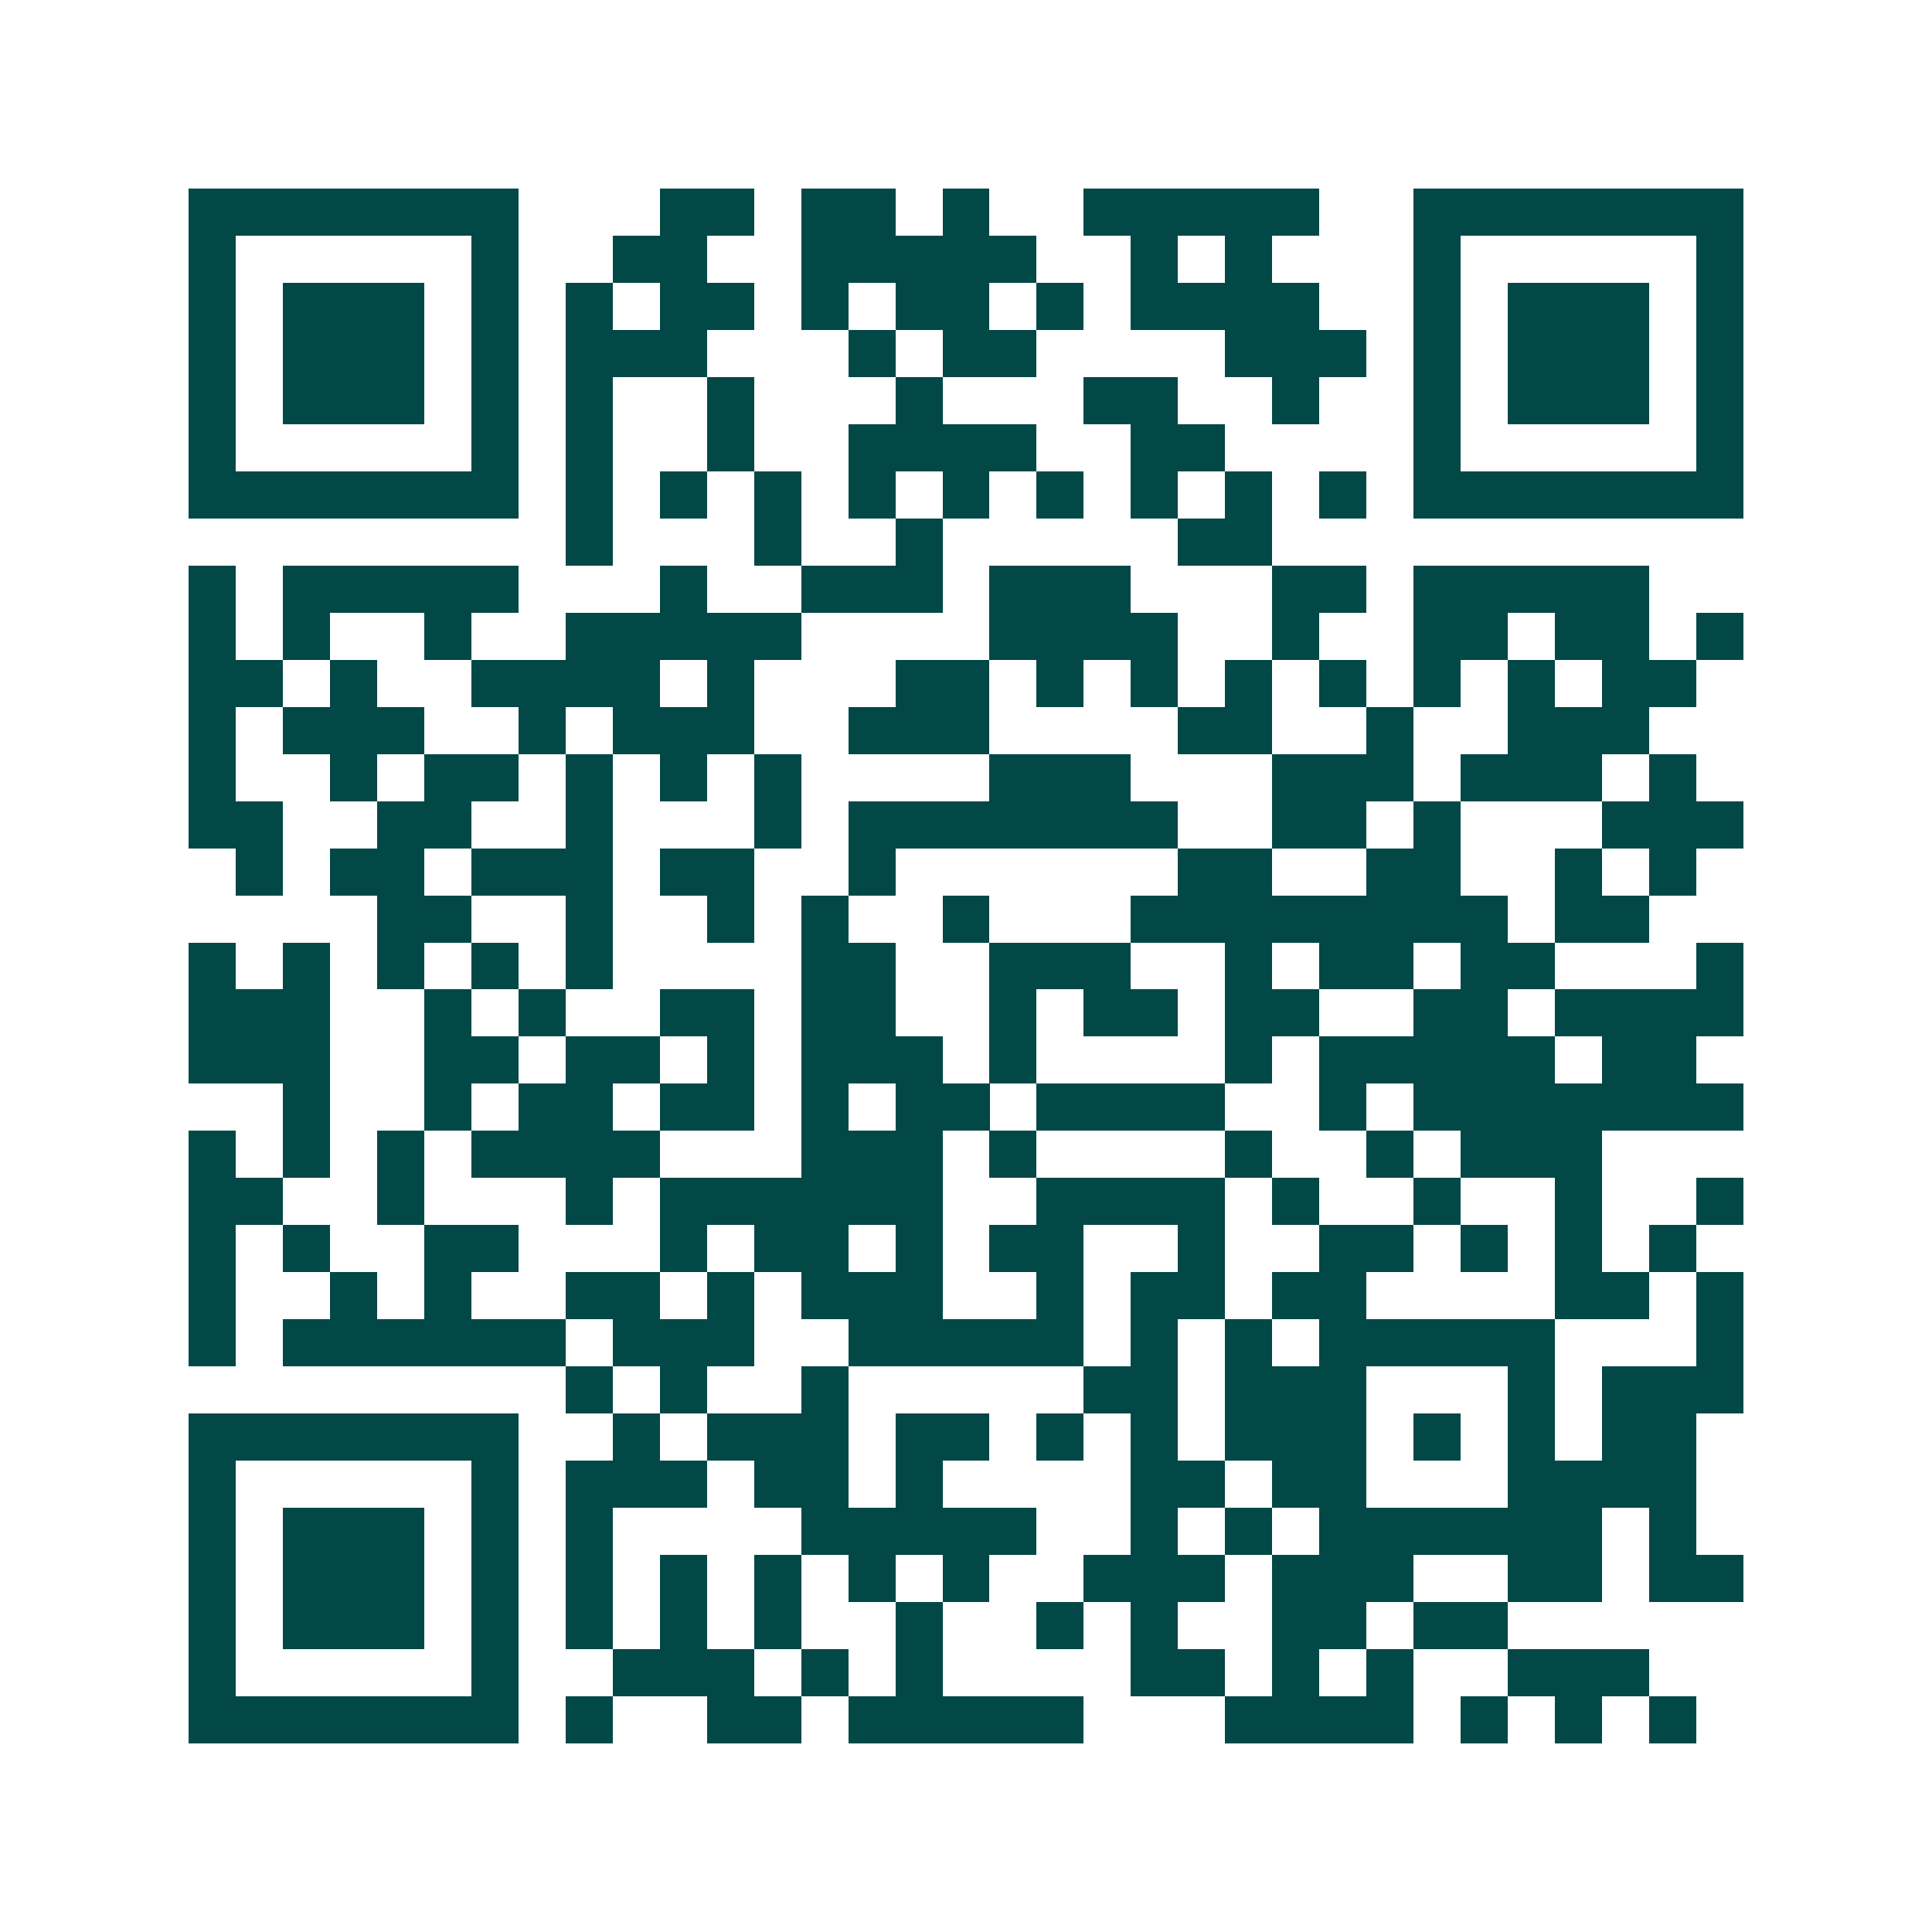 <svg xmlns="http://www.w3.org/2000/svg" width="200" height="200" viewBox="0 0 41 41" shape-rendering="crispEdges"><path fill="#ffffff" d="M0 0h41v41H0z"/><path stroke="#014847" d="M4 4.5h7m3 0h2m1 0h2m1 0h1m2 0h5m2 0h7M4 5.5h1m5 0h1m2 0h2m2 0h5m2 0h1m1 0h1m3 0h1m5 0h1M4 6.5h1m1 0h3m1 0h1m1 0h1m1 0h2m1 0h1m1 0h2m1 0h1m1 0h4m2 0h1m1 0h3m1 0h1M4 7.5h1m1 0h3m1 0h1m1 0h3m3 0h1m1 0h2m4 0h3m1 0h1m1 0h3m1 0h1M4 8.5h1m1 0h3m1 0h1m1 0h1m2 0h1m3 0h1m3 0h2m2 0h1m2 0h1m1 0h3m1 0h1M4 9.5h1m5 0h1m1 0h1m2 0h1m2 0h4m2 0h2m4 0h1m5 0h1M4 10.5h7m1 0h1m1 0h1m1 0h1m1 0h1m1 0h1m1 0h1m1 0h1m1 0h1m1 0h1m1 0h7M12 11.5h1m3 0h1m2 0h1m5 0h2M4 12.5h1m1 0h5m3 0h1m2 0h3m1 0h3m3 0h2m1 0h5M4 13.5h1m1 0h1m2 0h1m2 0h5m4 0h4m2 0h1m2 0h2m1 0h2m1 0h1M4 14.5h2m1 0h1m2 0h4m1 0h1m3 0h2m1 0h1m1 0h1m1 0h1m1 0h1m1 0h1m1 0h1m1 0h2M4 15.5h1m1 0h3m2 0h1m1 0h3m2 0h3m4 0h2m2 0h1m2 0h3M4 16.5h1m2 0h1m1 0h2m1 0h1m1 0h1m1 0h1m4 0h3m3 0h3m1 0h3m1 0h1M4 17.5h2m2 0h2m2 0h1m3 0h1m1 0h7m2 0h2m1 0h1m3 0h3M5 18.5h1m1 0h2m1 0h3m1 0h2m2 0h1m6 0h2m2 0h2m2 0h1m1 0h1M8 19.5h2m2 0h1m2 0h1m1 0h1m2 0h1m3 0h8m1 0h2M4 20.5h1m1 0h1m1 0h1m1 0h1m1 0h1m4 0h2m2 0h3m2 0h1m1 0h2m1 0h2m3 0h1M4 21.5h3m2 0h1m1 0h1m2 0h2m1 0h2m2 0h1m1 0h2m1 0h2m2 0h2m1 0h4M4 22.5h3m2 0h2m1 0h2m1 0h1m1 0h3m1 0h1m4 0h1m1 0h5m1 0h2M6 23.5h1m2 0h1m1 0h2m1 0h2m1 0h1m1 0h2m1 0h4m2 0h1m1 0h7M4 24.5h1m1 0h1m1 0h1m1 0h4m3 0h3m1 0h1m4 0h1m2 0h1m1 0h3M4 25.5h2m2 0h1m3 0h1m1 0h6m2 0h4m1 0h1m2 0h1m2 0h1m2 0h1M4 26.5h1m1 0h1m2 0h2m3 0h1m1 0h2m1 0h1m1 0h2m2 0h1m2 0h2m1 0h1m1 0h1m1 0h1M4 27.5h1m2 0h1m1 0h1m2 0h2m1 0h1m1 0h3m2 0h1m1 0h2m1 0h2m4 0h2m1 0h1M4 28.5h1m1 0h6m1 0h3m2 0h5m1 0h1m1 0h1m1 0h5m3 0h1M12 29.5h1m1 0h1m2 0h1m5 0h2m1 0h3m3 0h1m1 0h3M4 30.5h7m2 0h1m1 0h3m1 0h2m1 0h1m1 0h1m1 0h3m1 0h1m1 0h1m1 0h2M4 31.5h1m5 0h1m1 0h3m1 0h2m1 0h1m4 0h2m1 0h2m3 0h4M4 32.5h1m1 0h3m1 0h1m1 0h1m4 0h5m2 0h1m1 0h1m1 0h6m1 0h1M4 33.5h1m1 0h3m1 0h1m1 0h1m1 0h1m1 0h1m1 0h1m1 0h1m2 0h3m1 0h3m2 0h2m1 0h2M4 34.5h1m1 0h3m1 0h1m1 0h1m1 0h1m1 0h1m2 0h1m2 0h1m1 0h1m2 0h2m1 0h2M4 35.5h1m5 0h1m2 0h3m1 0h1m1 0h1m4 0h2m1 0h1m1 0h1m2 0h3M4 36.5h7m1 0h1m2 0h2m1 0h5m3 0h4m1 0h1m1 0h1m1 0h1"/></svg>
